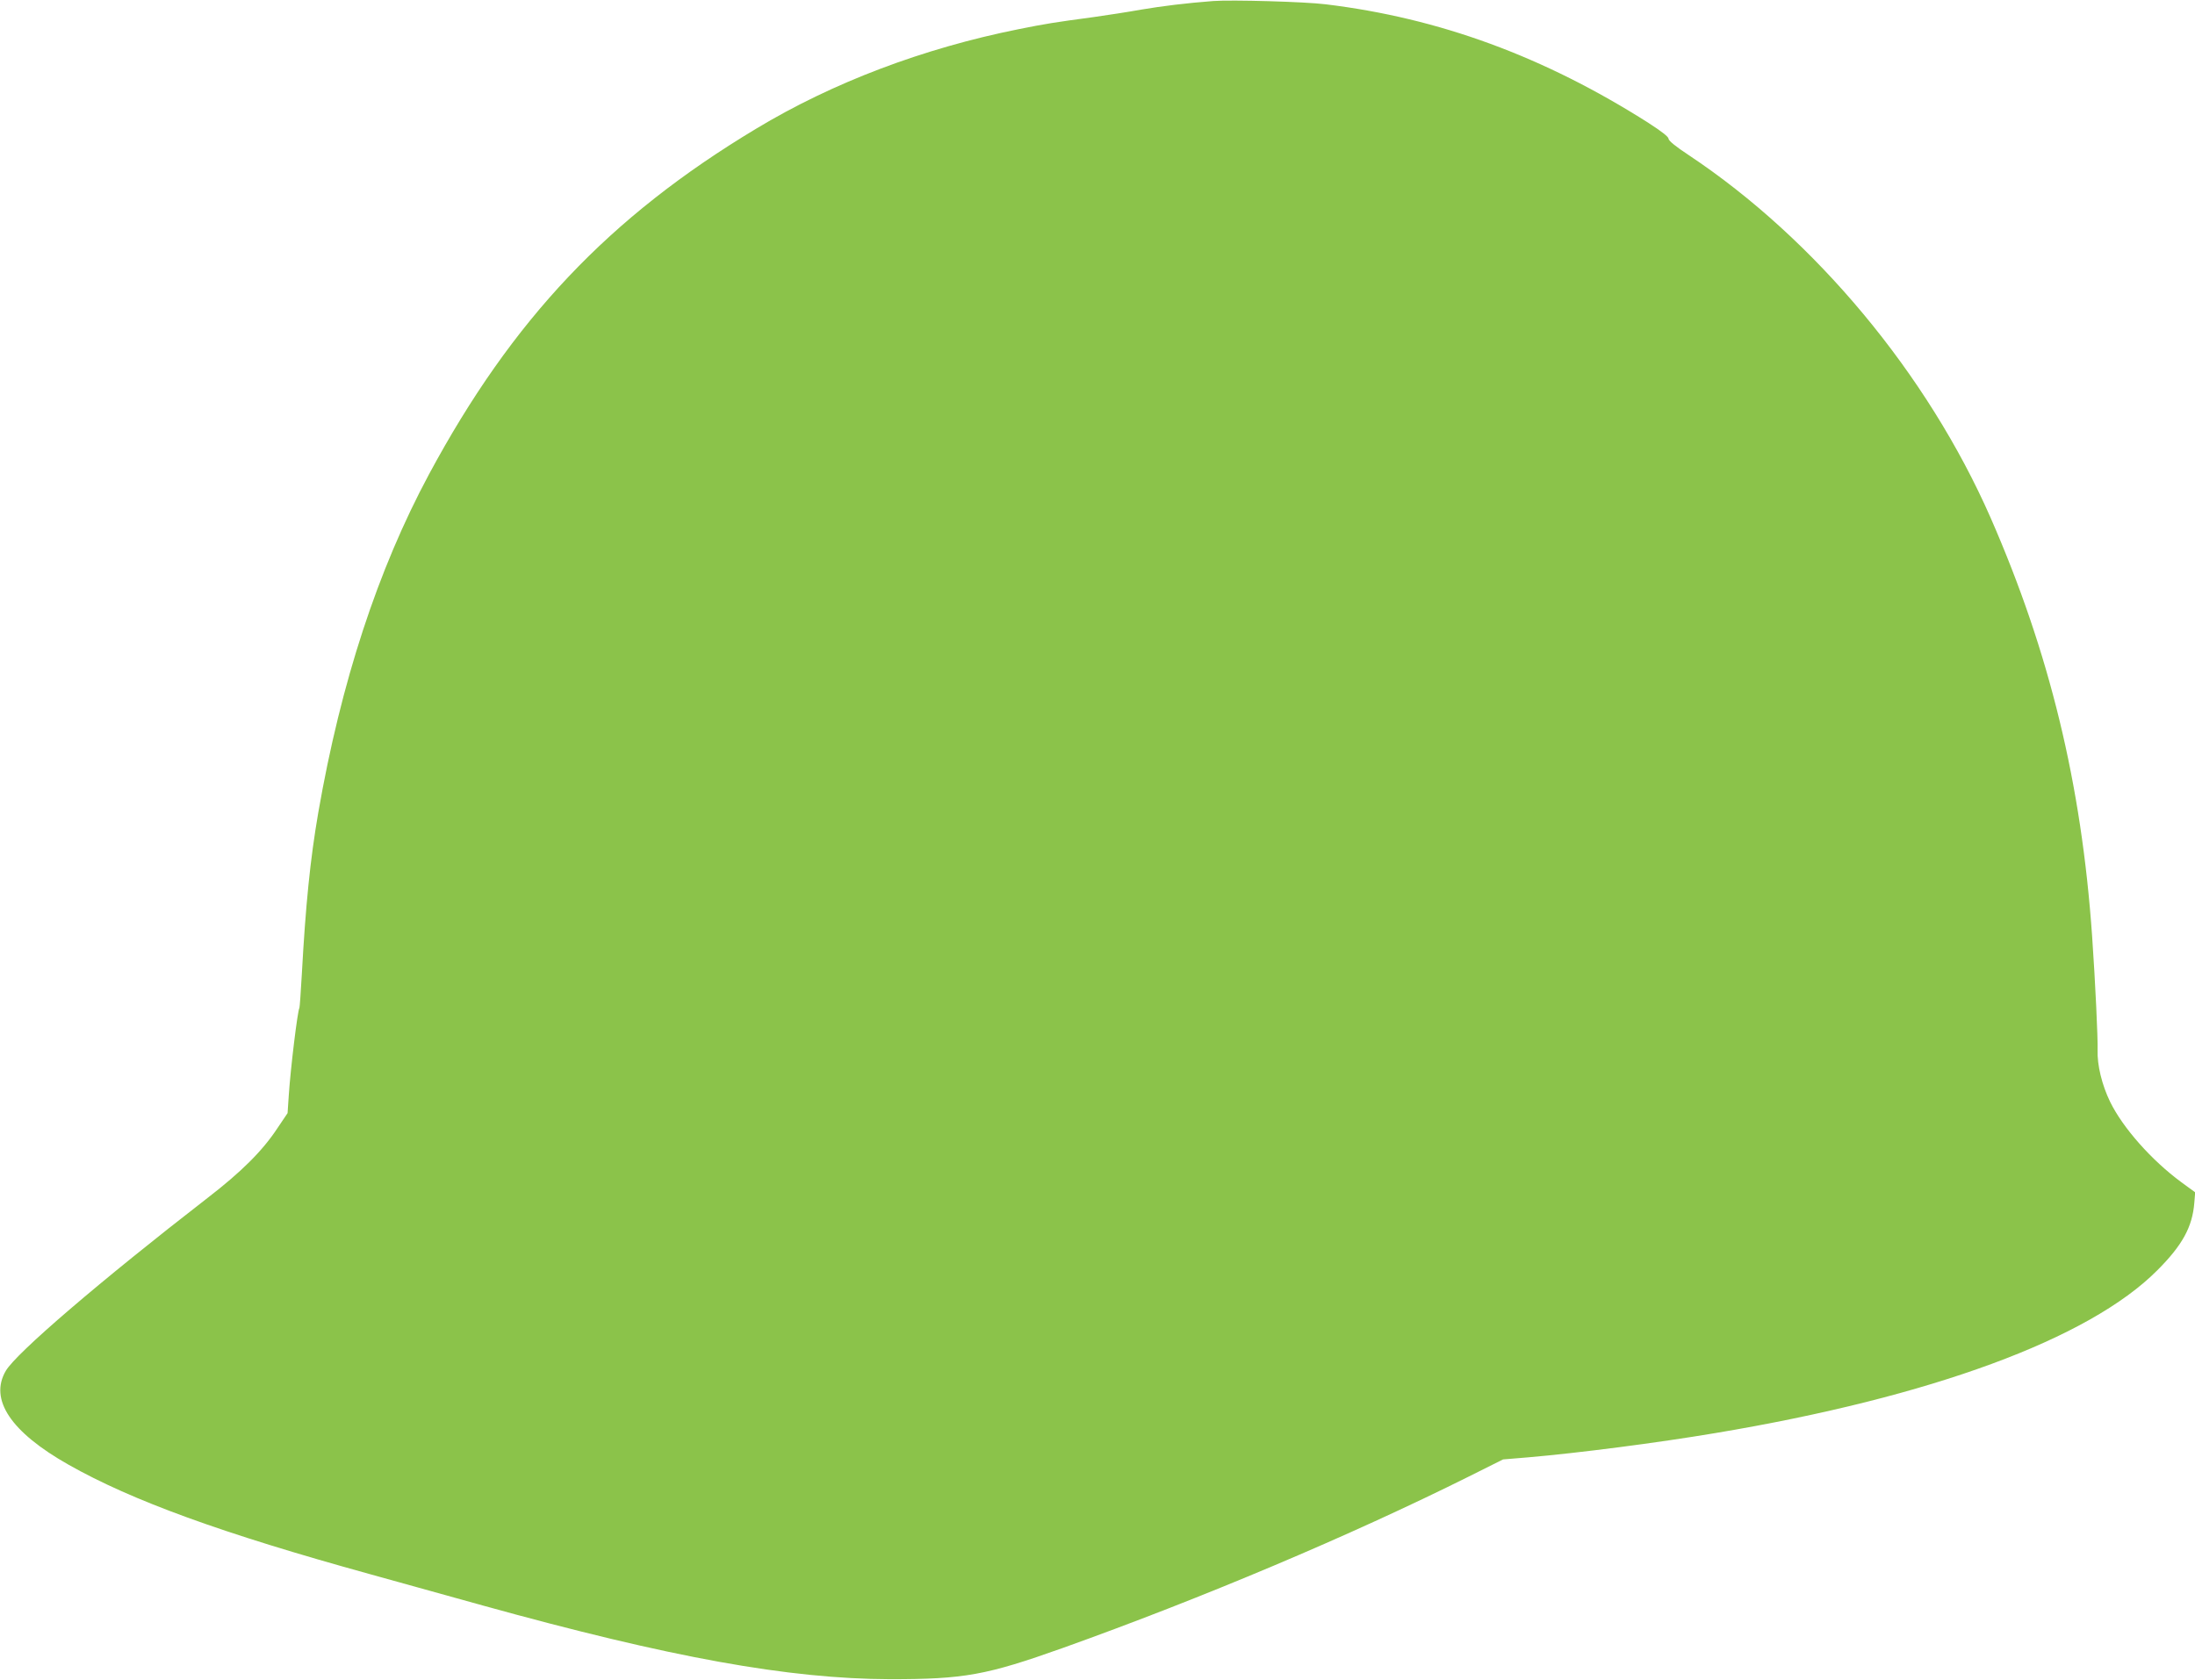 <?xml version="1.0" standalone="no"?>
<!DOCTYPE svg PUBLIC "-//W3C//DTD SVG 20010904//EN"
 "http://www.w3.org/TR/2001/REC-SVG-20010904/DTD/svg10.dtd">
<svg version="1.0" xmlns="http://www.w3.org/2000/svg"
 width="1280pt" height="980pt" viewBox="0 0 1280 980"
 preserveAspectRatio="xMidYMid meet">
<g transform="translate(0,980) scale(0.1,-0.1)"
fill="#8bc34a" stroke="none">
<path d="M7075 9794 c-157 -12 -296 -29 -420 -50 -77 -14 -203 -33 -280 -44
-224 -30 -280 -39 -434 -70 -559 -112 -1086 -312 -1532 -581 -857 -515 -1421
-1112 -1907 -2015 -299 -557 -514 -1214 -646 -1974 -47 -272 -74 -541 -96
-944 -6 -104 -12 -191 -14 -195 -11 -18 -52 -356 -62 -510 l-7 -104 -60 -89
c-87 -132 -210 -254 -407 -406 -626 -485 -1115 -904 -1176 -1008 -98 -167 28
-357 366 -548 369 -209 894 -400 1760 -639 190 -53 485 -135 655 -182 1097
-304 1783 -428 2375 -430 434 0 561 23 1010 183 813 291 1675 655 2365 999
l200 100 145 12 c292 25 757 85 1095 142 1256 210 2177 549 2575 949 146 146
205 253 216 394 l5 61 -82 60 c-172 127 -339 315 -414 468 -48 99 -76 215 -73
302 2 70 -13 391 -32 665 -62 888 -248 1654 -592 2440 -368 838 -1022 1624
-1760 2115 -76 50 -118 84 -118 96 0 11 -41 43 -117 92 -610 388 -1221 612
-1883 692 -119 15 -549 27 -655 19z"/>
</g>
</svg>
